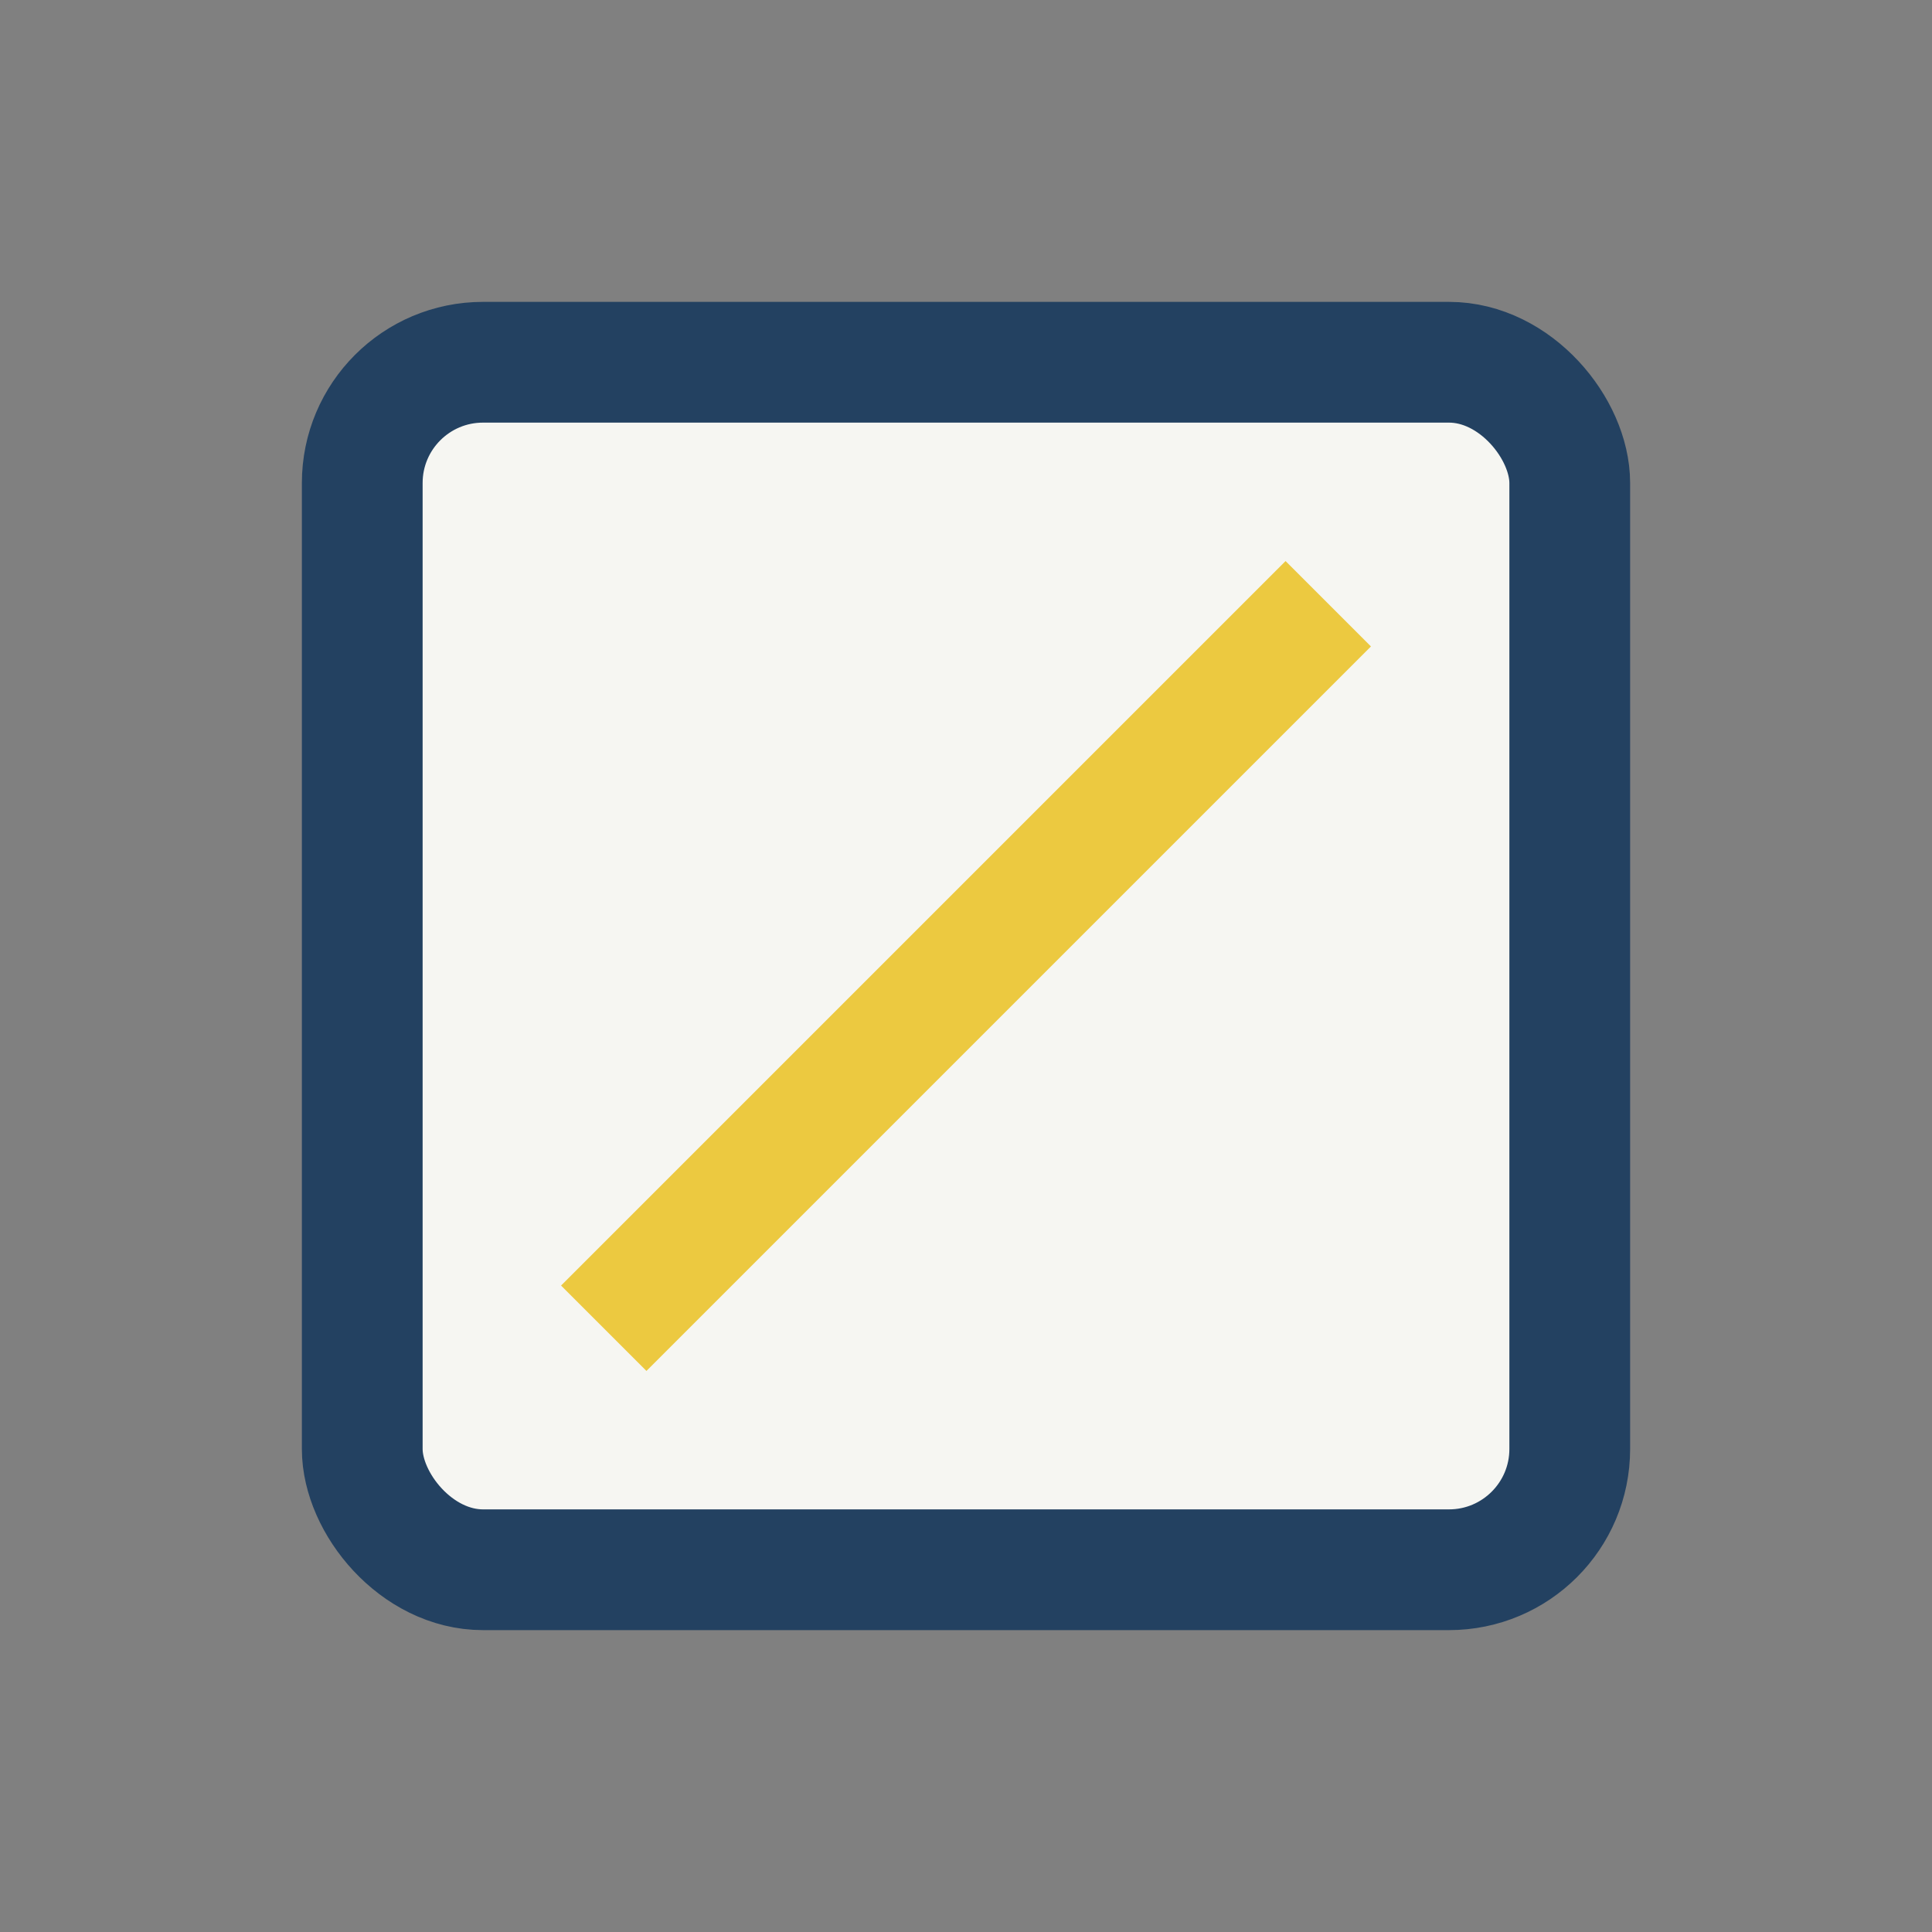 <?xml version="1.0" encoding="UTF-8"?>
<svg xmlns="http://www.w3.org/2000/svg" width="32" height="32" viewBox="0 0 32 32"><rect x="0" y="0" width="32" height="32" fill="#808080" stroke="none"/><rect x="6" y="6" width="20" height="20" rx="2" fill="#F6F6F2" stroke="#234161" stroke-width="2"/><path d="M10 22l12-12" stroke="#ECC940" stroke-width="2"/></svg>